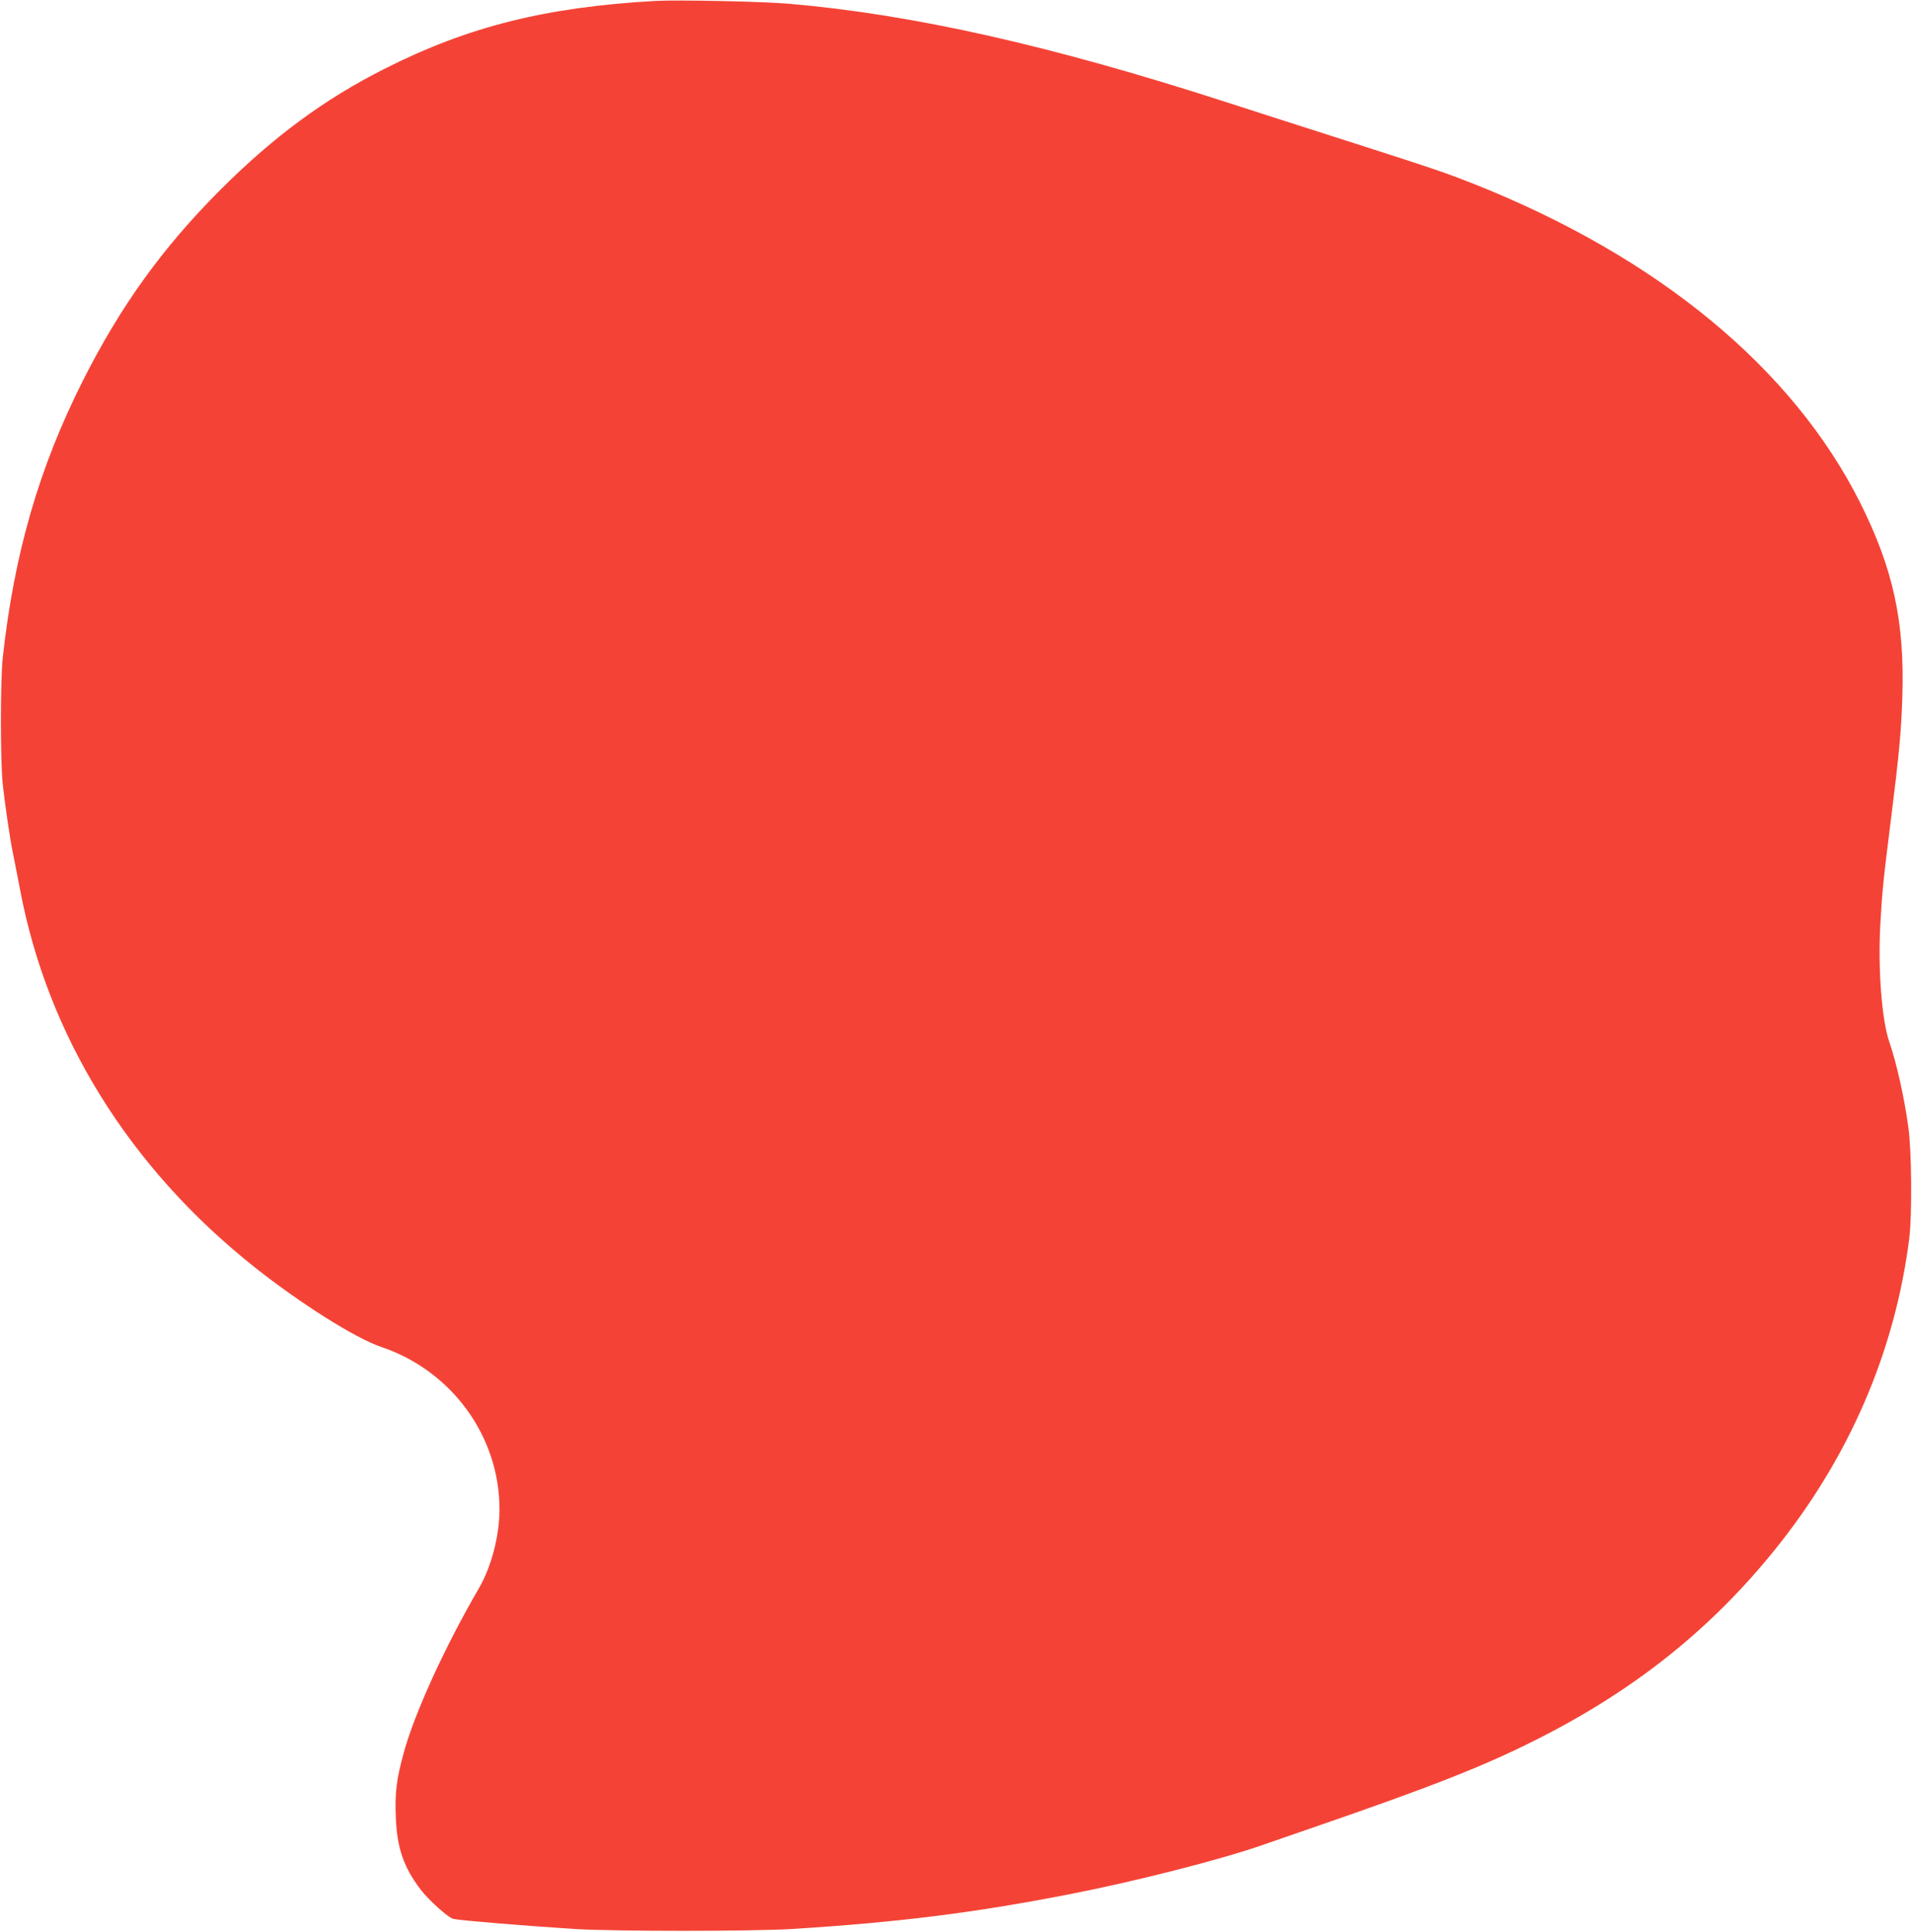<?xml version="1.0" standalone="no"?>
<!DOCTYPE svg PUBLIC "-//W3C//DTD SVG 20010904//EN"
 "http://www.w3.org/TR/2001/REC-SVG-20010904/DTD/svg10.dtd">
<svg version="1.0" xmlns="http://www.w3.org/2000/svg"
 width="1267pt" height="1280pt" viewBox="0 0 1267 1280"
 preserveAspectRatio="xMidYMid meet">
<g transform="translate(0,1280) scale(0.1,-0.1)"
fill="#f44336" stroke="none">
<path d="M4345 12794 c-729 -41 -1244 -170 -1797 -450 -399 -201 -738 -452
-1089 -803 -383 -384 -659 -767 -909 -1262 -291 -576 -457 -1150 -532 -1839
-16 -154 -16 -681 0 -835 16 -145 48 -364 68 -460 8 -38 28 -142 45 -230 182
-976 723 -1850 1554 -2510 305 -242 671 -473 841 -530 467 -157 784 -592 784
-1075 0 -178 -54 -383 -138 -527 -225 -387 -424 -823 -496 -1085 -49 -179 -60
-266 -53 -432 8 -200 51 -327 163 -475 52 -69 185 -189 218 -196 50 -11 480
-46 806 -67 256 -16 1173 -16 1435 0 706 44 1211 107 1850 232 431 84 1003
230 1275 326 41 14 190 66 330 114 798 275 1138 409 1495 590 638 323 1139
723 1562 1246 496 613 800 1317 895 2069 19 152 16 581 -6 735 -27 198 -79
430 -126 565 -50 145 -76 478 -60 777 12 215 18 282 70 695 55 436 69 589 76
813 16 502 -60 851 -281 1292 -447 888 -1338 1624 -2555 2108 -193 76 -251 96
-765 261 -440 141 -632 202 -885 284 -1154 373 -2068 579 -2890 650 -167 15
-738 27 -885 19z"/>
</g>
</svg>
